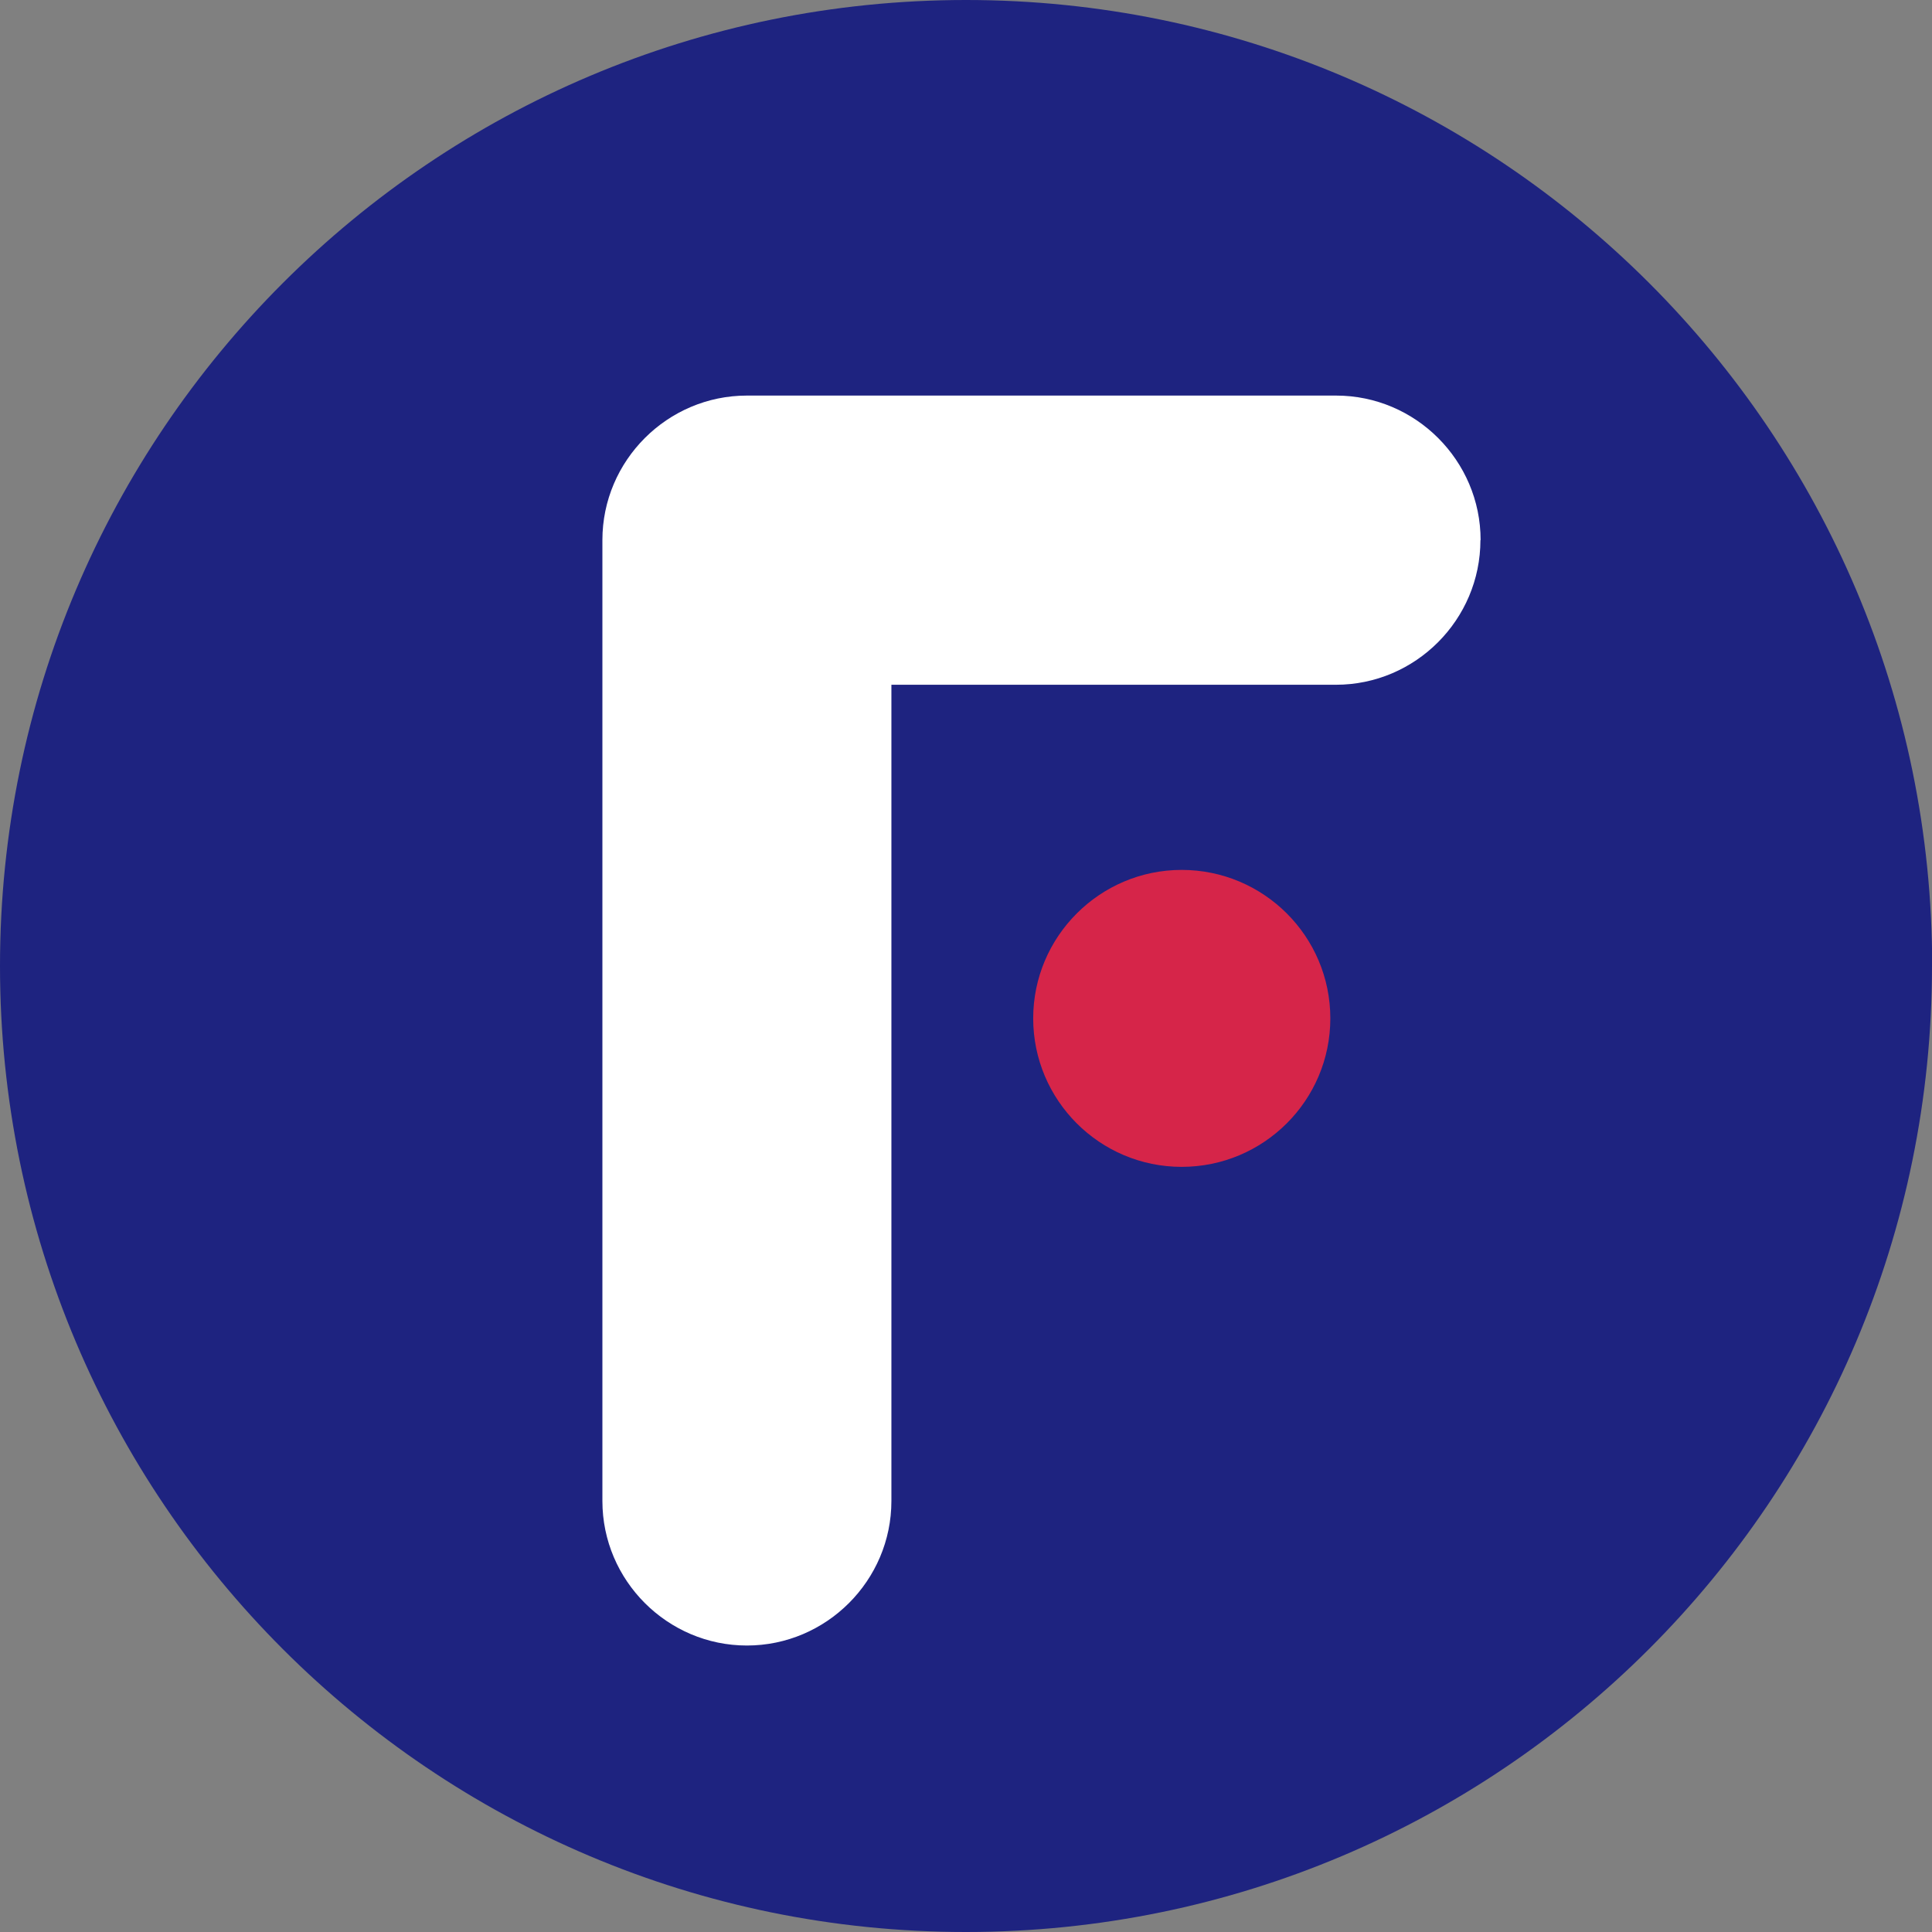 <?xml version="1.0" encoding="UTF-8"?>
<svg id="_レイヤー_2" data-name="レイヤー 2" xmlns="http://www.w3.org/2000/svg" viewBox="0 0 106.96 106.96">
  <rect x="0" y="0" width="106.96" height="106.96" fill="#808080" stroke="none"/>
  <defs>
    <style>
      .cls-1 {
        fill: #1e2380;
      }

      .cls-1, .cls-2, .cls-3 {
        stroke-width: 0px;
      }

      .cls-2 {
        fill: #fff;
      }

      .cls-2, .cls-3 {
        fill-rule: evenodd;
      }

      .cls-3 {
        fill: #d62549;
      }
    </style>
  </defs>
  <g id="_文字" data-name="文字">
    <g>
      <path class="cls-1" d="M106.96,53.48c0,29.53-23.95,53.48-53.49,53.48S0,83.02,0,53.48,23.95,0,53.48,0s53.49,23.95,53.49,53.48Z"/>
      <g>
        <path class="cls-2" d="M81.96,29.9h0c0,4.41-3.6,8.01-8,8.01h-24.61v45.19c0,4.4-3.6,8-8,8h0c-4.4,0-8-3.6-8-8V29.9c0-4.4,3.6-8,8-8h32.62c4.4,0,8,3.6,8,8"/>
        <path class="cls-3" d="M65.42,48.16c4.54,0,8.23,3.68,8.23,8.22s-3.69,8.22-8.23,8.22-8.22-3.69-8.22-8.22,3.69-8.22,8.22-8.22"/>
      </g>
    </g>
  </g>
</svg>